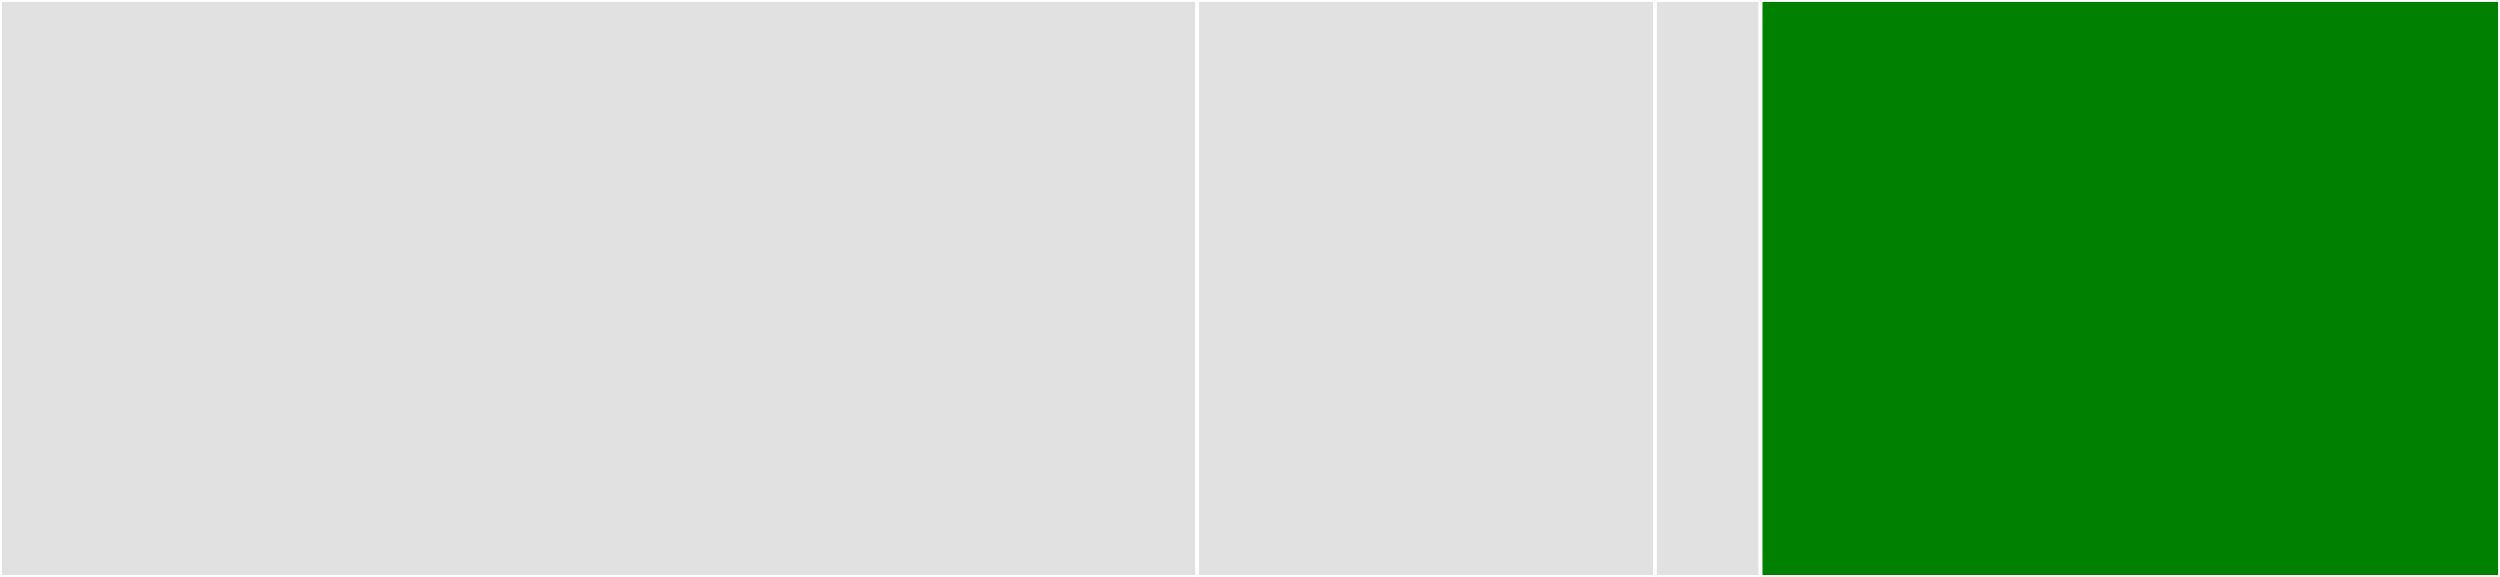 <svg baseProfile="full" width="650" height="150" viewBox="0 0 650 150" version="1.1"
xmlns="http://www.w3.org/2000/svg" xmlns:ev="http://www.w3.org/2001/xml-events"
xmlns:xlink="http://www.w3.org/1999/xlink">

<rect x="0" y="0" width="650" height="150" fill="#333333" stroke="none"/>

<style>rect.s{mask:url(#mask);}</style>
<defs>
  <pattern id="white" width="4" height="4" patternUnits="userSpaceOnUse" patternTransform="rotate(45)">
    <rect width="2" height="2" transform="translate(0,0)" fill="white"></rect>
  </pattern>
  <mask id="mask">
    <rect x="0" y="0" width="100%" height="100%" fill="url(#white)"></rect>
  </mask>
</defs>

<rect x="0" y="0" width="311.268" height="150.0" fill="#e1e1e1" stroke="white" stroke-width="1" class=" tooltipped" data-content="include/ignition/utils/detail/ImplPtr.hh"><title>include/ignition/utils/detail/ImplPtr.hh</title></rect>
<rect x="311.268" y="0" width="119.014" height="150" fill="#e1e1e1" stroke="white" stroke-width="1" class=" tooltipped" data-content="include/ignition/utils/detail/DefaultOps.hh"><title>include/ignition/utils/detail/DefaultOps.hh</title></rect>
<rect x="430.282" y="0" width="27.465" height="150" fill="#e1e1e1" stroke="white" stroke-width="1" class=" tooltipped" data-content="include/ignition/utils/ImplPtr.hh"><title>include/ignition/utils/ImplPtr.hh</title></rect>
<rect x="457.746" y="0" width="192.254" height="150.0" fill="green" stroke="white" stroke-width="1" class=" tooltipped" data-content="src/Environment.cc"><title>src/Environment.cc</title></rect>
</svg>